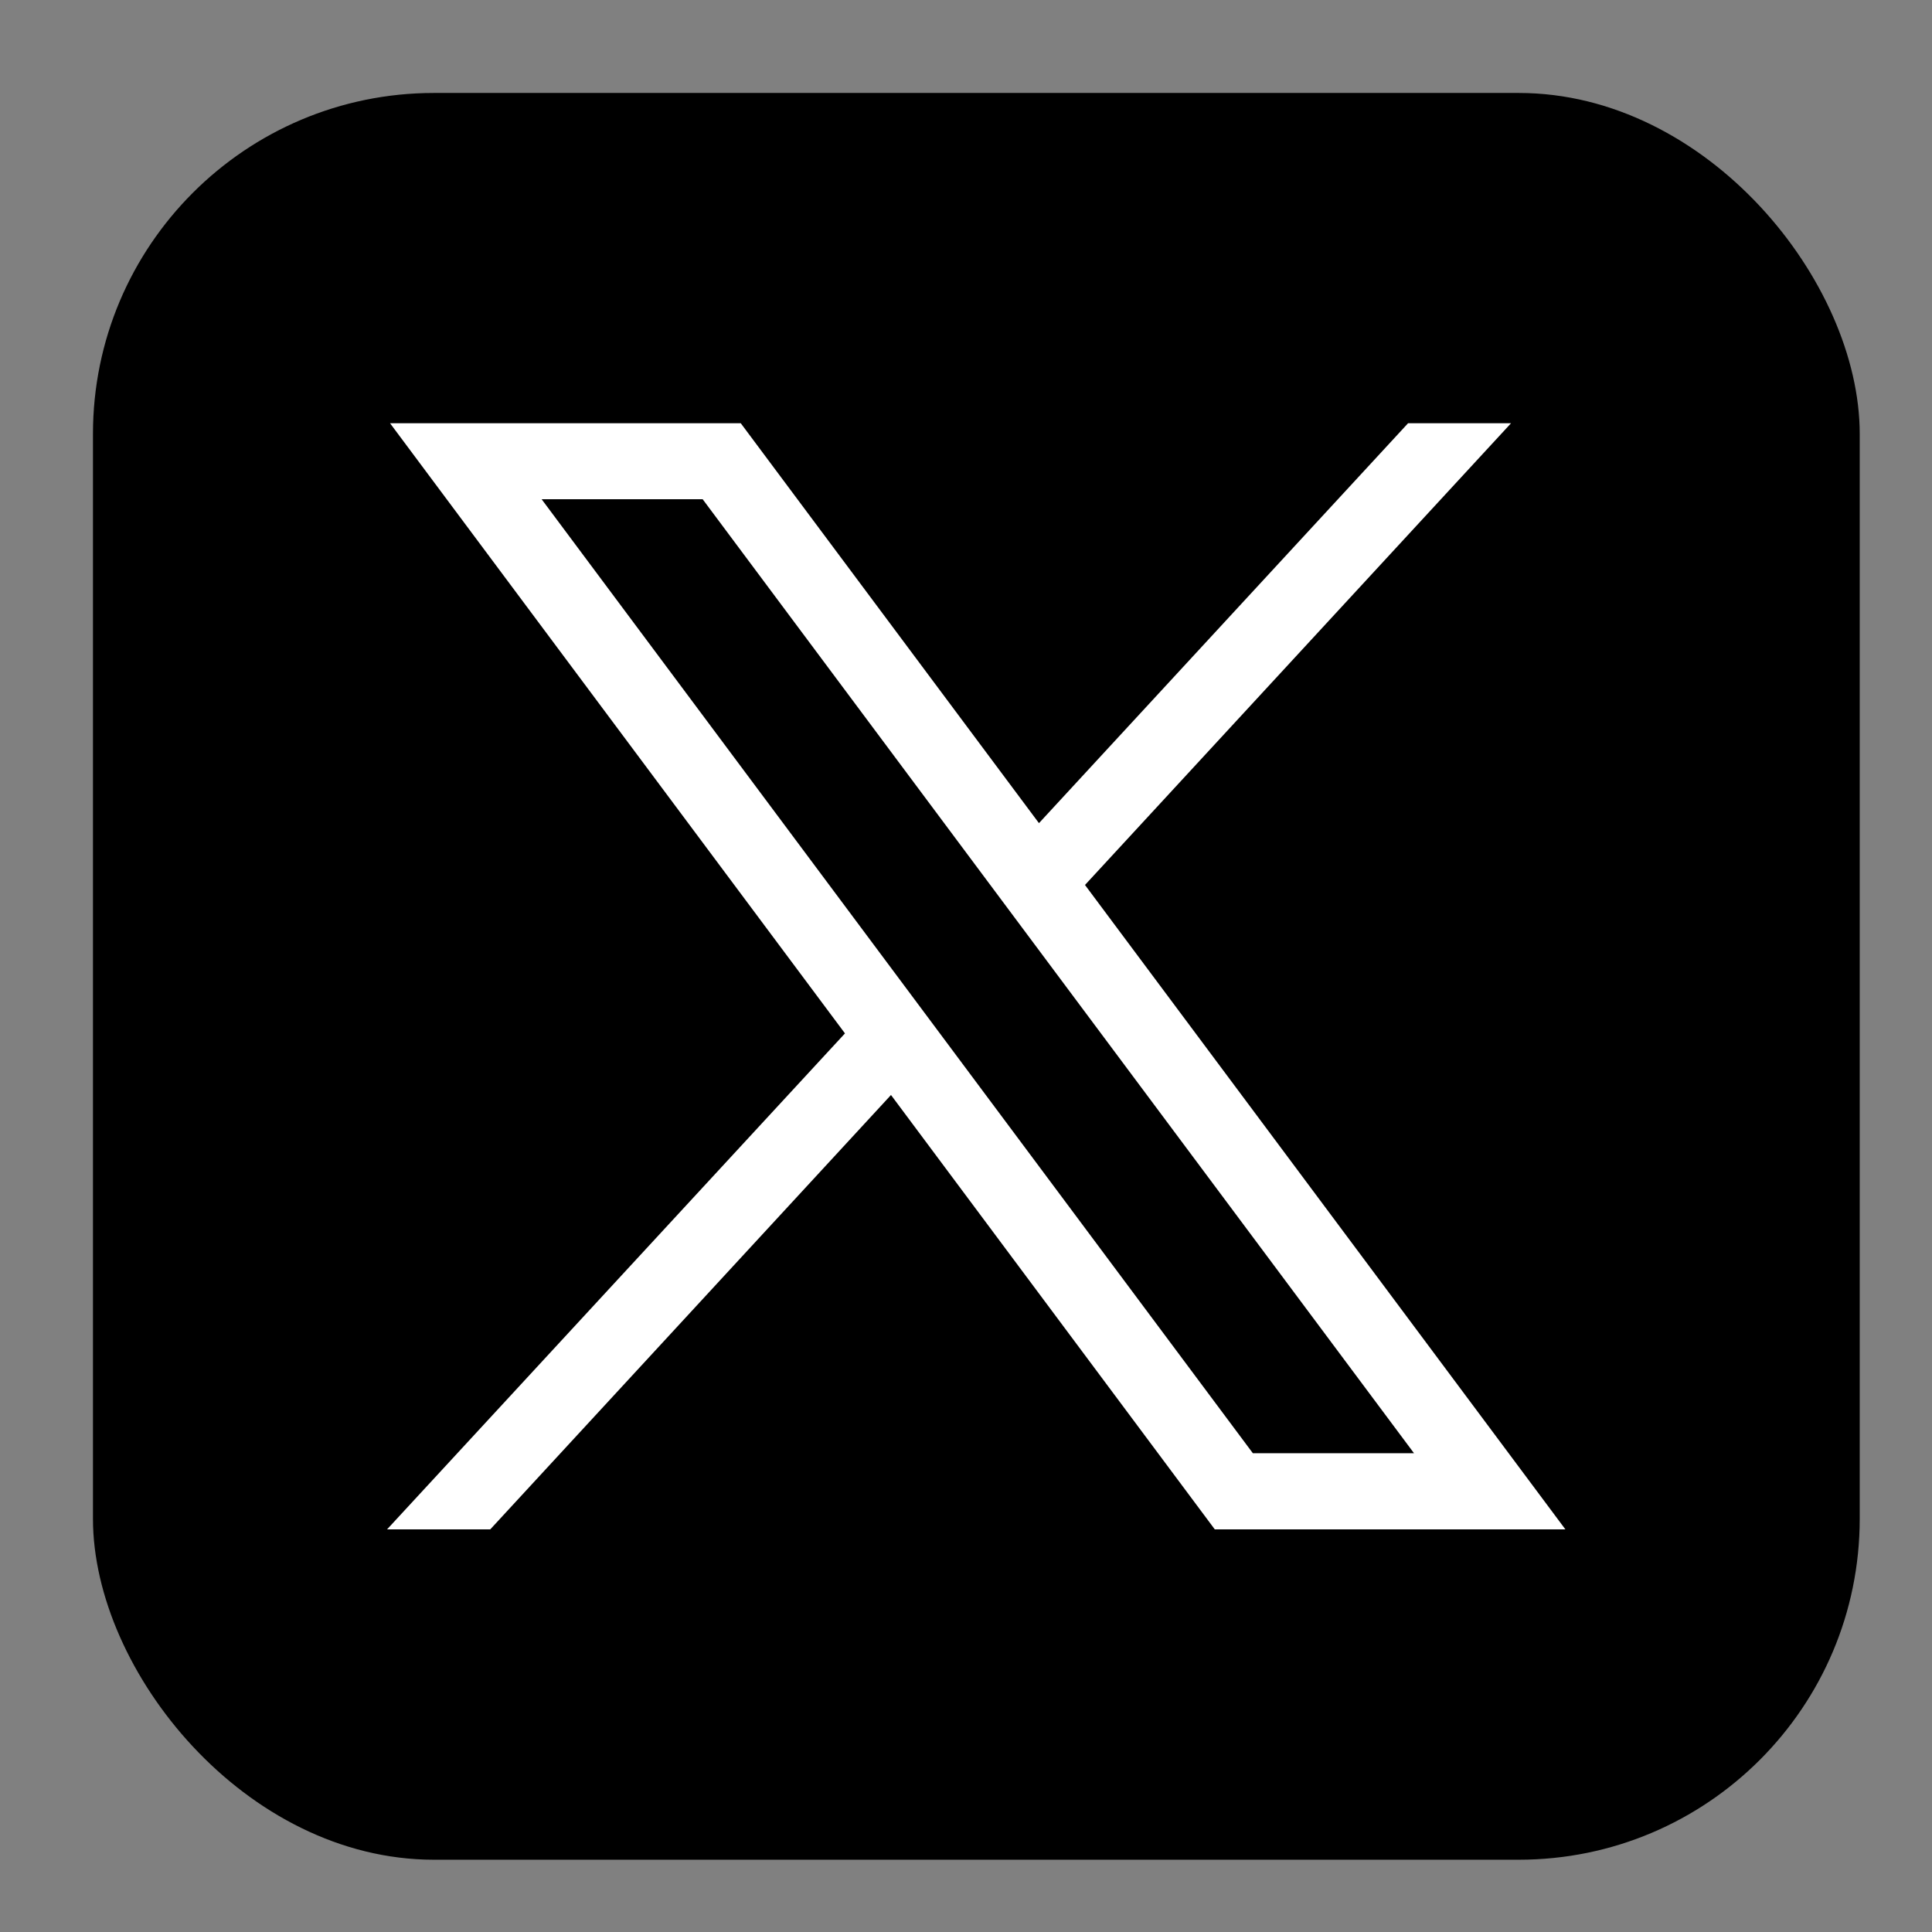 <svg width="17" height="17" viewBox="0 0 17 17" fill="none" xmlns="http://www.w3.org/2000/svg">
<rect x="0" y="0" width="17" height="17" fill="#808080" stroke="none"/>
<rect x="0.818" y="0.818" width="15.546" height="15.546" rx="3" fill="black"/>
<path d="M3.432 3.724L7.435 9.093L3.406 13.457H4.314L7.84 9.635L10.689 13.457H13.774L9.547 7.787L13.296 3.724H12.39L9.142 7.243L6.518 3.724H3.432ZM4.766 4.393H6.183L12.442 12.787H11.024L4.766 4.393Z" fill="white"/>
</svg>
